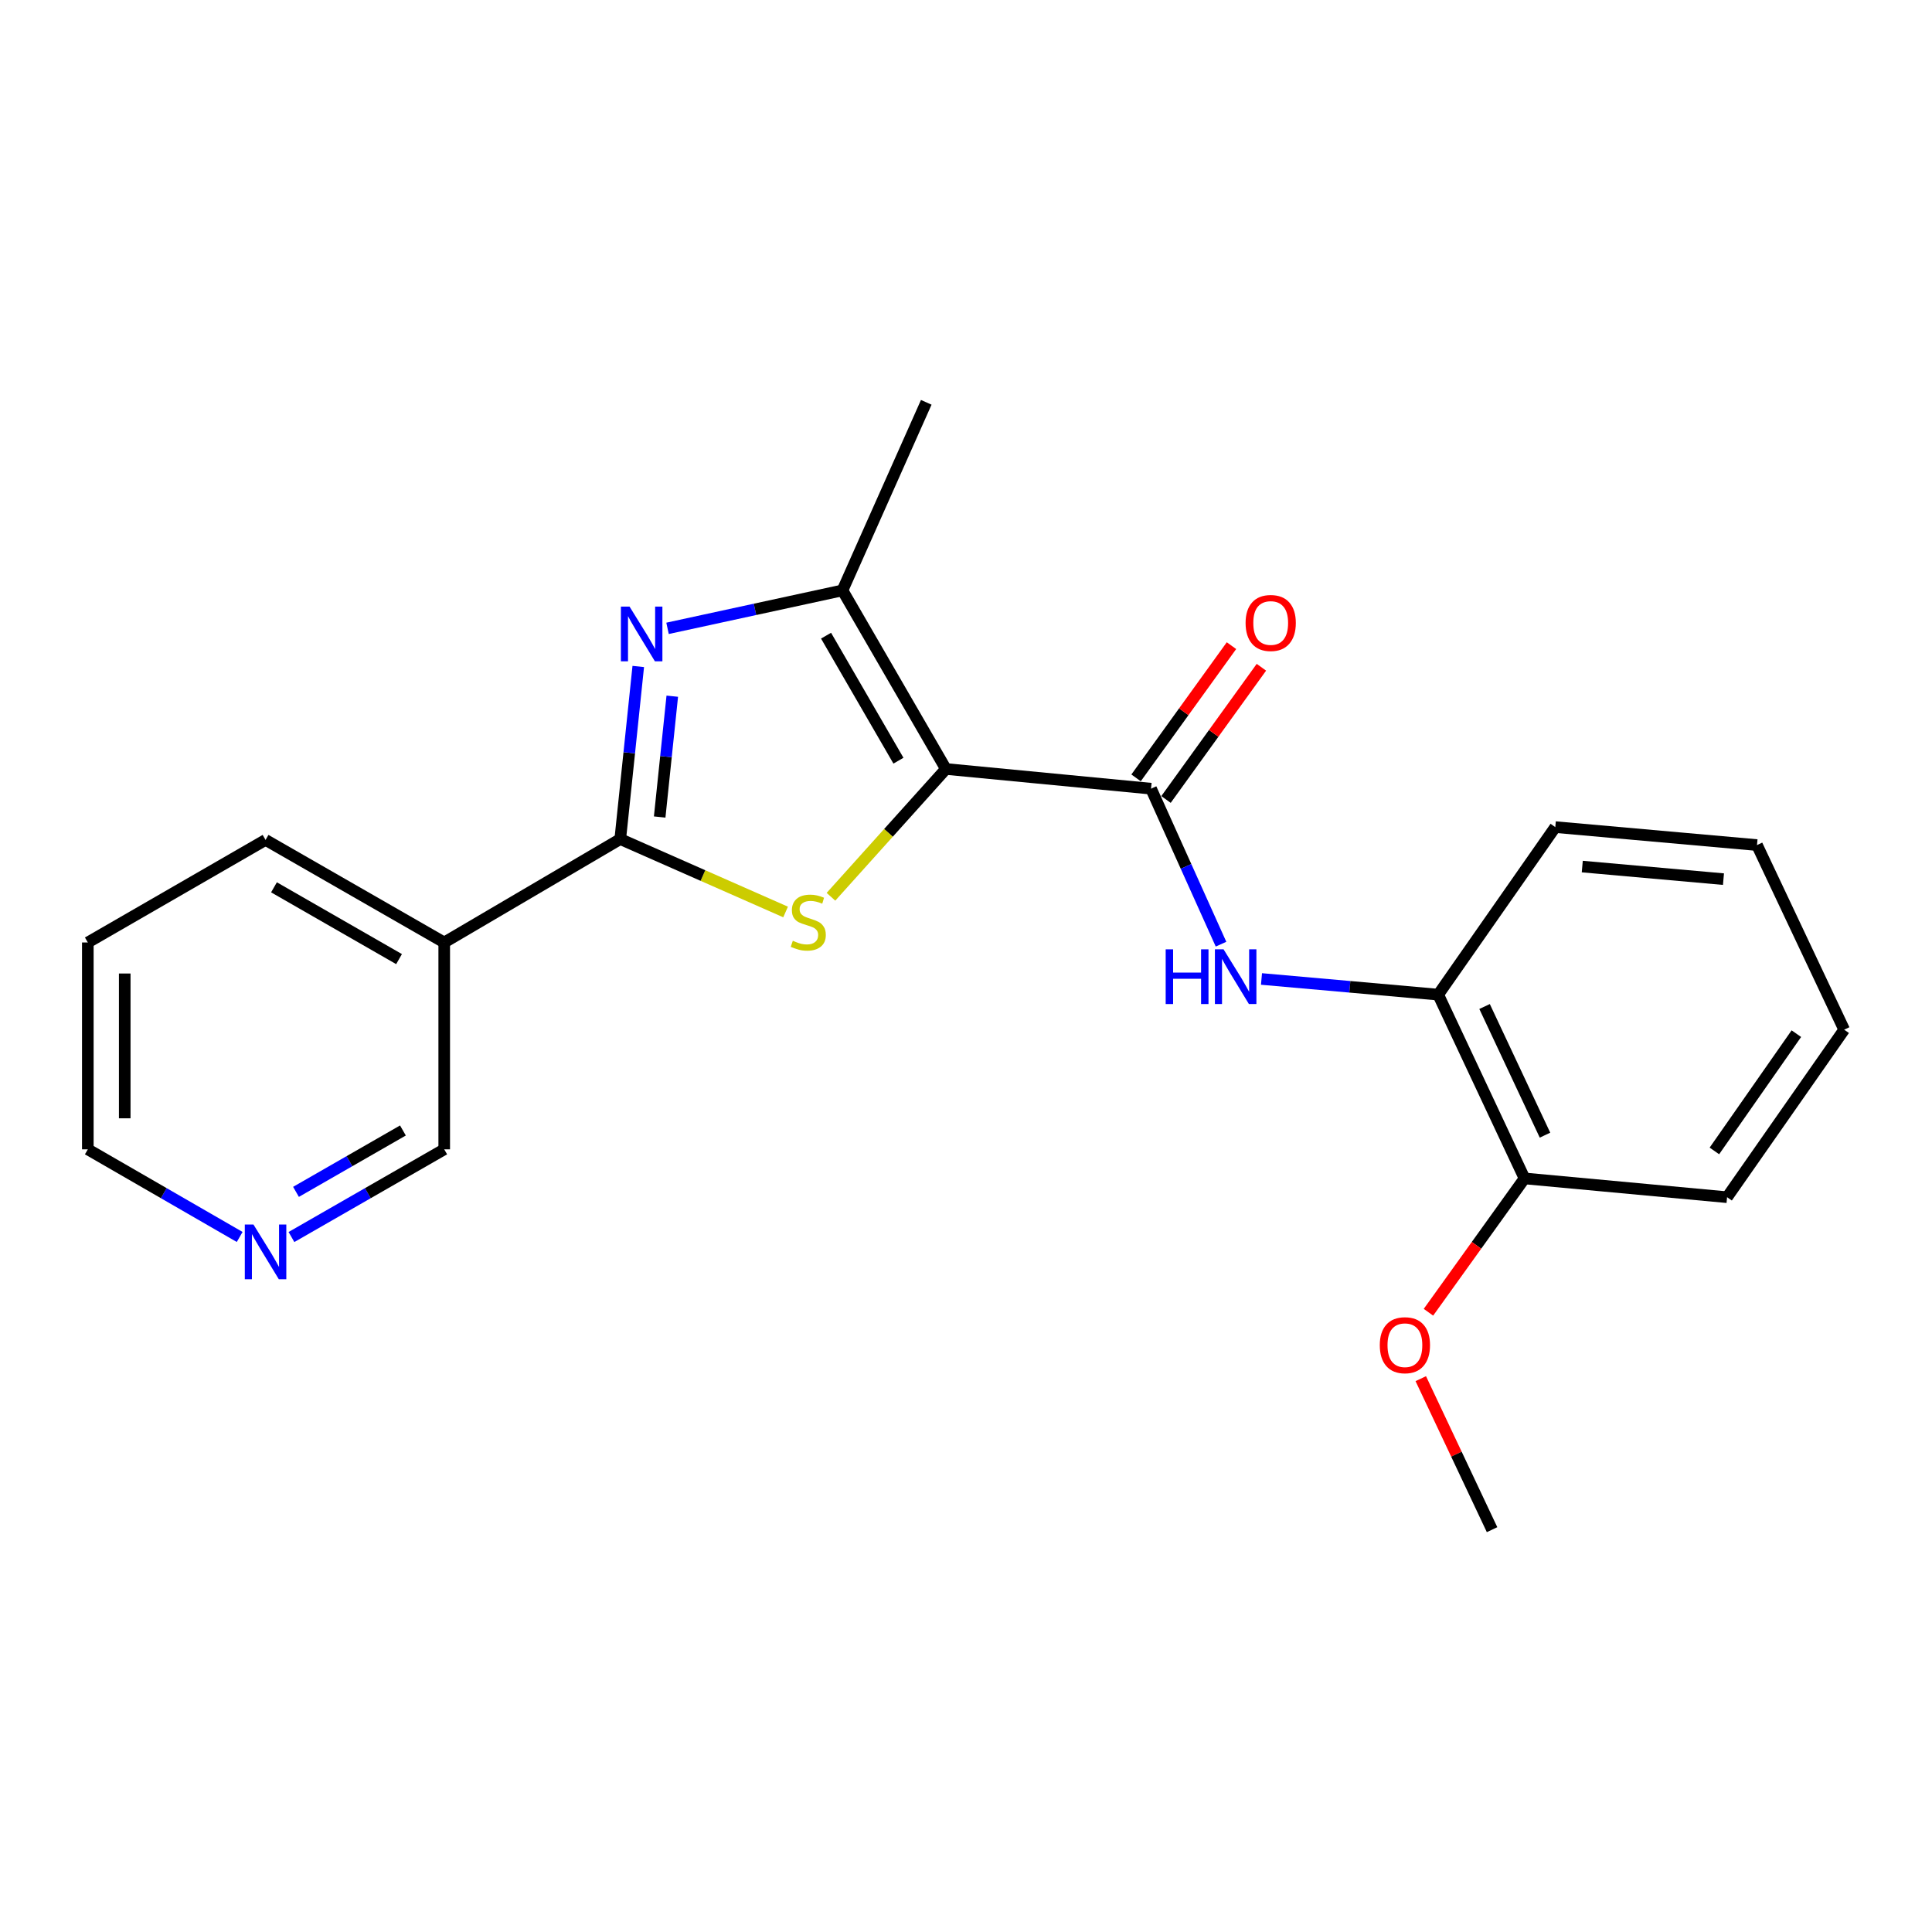 <?xml version='1.0' encoding='iso-8859-1'?>
<svg version='1.1' baseProfile='full'
              xmlns='http://www.w3.org/2000/svg'
                      xmlns:rdkit='http://www.rdkit.org/xml'
                      xmlns:xlink='http://www.w3.org/1999/xlink'
                  xml:space='preserve'
width='1000px' height='1000px' viewBox='0 0 1000 1000'>
<!-- END OF HEADER -->
<rect style='opacity:1.0;fill:#FFFFFF;stroke:none' width='1000' height='1000' x='0' y='0'> </rect>
<path class='bond-0' d='M 489.598,398.024 L 459.851,431.095' style='fill:none;fill-rule:evenodd;stroke:#000000;stroke-width:6px;stroke-linecap:butt;stroke-linejoin:miter;stroke-opacity:1' />
<path class='bond-0' d='M 459.851,431.095 L 430.105,464.165' style='fill:none;fill-rule:evenodd;stroke:#CCCC00;stroke-width:6px;stroke-linecap:butt;stroke-linejoin:miter;stroke-opacity:1' />
<path class='bond-3' d='M 489.598,398.024 L 436.067,305.58' style='fill:none;fill-rule:evenodd;stroke:#000000;stroke-width:6px;stroke-linecap:butt;stroke-linejoin:miter;stroke-opacity:1' />
<path class='bond-3' d='M 465.033,393.732 L 427.562,329.021' style='fill:none;fill-rule:evenodd;stroke:#000000;stroke-width:6px;stroke-linecap:butt;stroke-linejoin:miter;stroke-opacity:1' />
<path class='bond-4' d='M 489.598,398.024 L 595.777,408.214' style='fill:none;fill-rule:evenodd;stroke:#000000;stroke-width:6px;stroke-linecap:butt;stroke-linejoin:miter;stroke-opacity:1' />
<path class='bond-1' d='M 406.623,472.044 L 363.834,453.175' style='fill:none;fill-rule:evenodd;stroke:#CCCC00;stroke-width:6px;stroke-linecap:butt;stroke-linejoin:miter;stroke-opacity:1' />
<path class='bond-1' d='M 363.834,453.175 L 321.046,434.305' style='fill:none;fill-rule:evenodd;stroke:#000000;stroke-width:6px;stroke-linecap:butt;stroke-linejoin:miter;stroke-opacity:1' />
<path class='bond-6' d='M 321.046,434.305 L 229.929,487.825' style='fill:none;fill-rule:evenodd;stroke:#000000;stroke-width:6px;stroke-linecap:butt;stroke-linejoin:miter;stroke-opacity:1' />
<path class='bond-22' d='M 321.046,434.305 L 325.704,389.635' style='fill:none;fill-rule:evenodd;stroke:#000000;stroke-width:6px;stroke-linecap:butt;stroke-linejoin:miter;stroke-opacity:1' />
<path class='bond-22' d='M 325.704,389.635 L 330.362,344.965' style='fill:none;fill-rule:evenodd;stroke:#0000FF;stroke-width:6px;stroke-linecap:butt;stroke-linejoin:miter;stroke-opacity:1' />
<path class='bond-22' d='M 341.447,422.886 L 344.707,391.617' style='fill:none;fill-rule:evenodd;stroke:#000000;stroke-width:6px;stroke-linecap:butt;stroke-linejoin:miter;stroke-opacity:1' />
<path class='bond-22' d='M 344.707,391.617 L 347.968,360.348' style='fill:none;fill-rule:evenodd;stroke:#0000FF;stroke-width:6px;stroke-linecap:butt;stroke-linejoin:miter;stroke-opacity:1' />
<path class='bond-2' d='M 345.516,325.229 L 390.792,315.404' style='fill:none;fill-rule:evenodd;stroke:#0000FF;stroke-width:6px;stroke-linecap:butt;stroke-linejoin:miter;stroke-opacity:1' />
<path class='bond-2' d='M 390.792,315.404 L 436.067,305.58' style='fill:none;fill-rule:evenodd;stroke:#000000;stroke-width:6px;stroke-linecap:butt;stroke-linejoin:miter;stroke-opacity:1' />
<path class='bond-12' d='M 436.067,305.58 L 479.429,208.243' style='fill:none;fill-rule:evenodd;stroke:#000000;stroke-width:6px;stroke-linecap:butt;stroke-linejoin:miter;stroke-opacity:1' />
<path class='bond-5' d='M 595.777,408.214 L 613.889,448.458' style='fill:none;fill-rule:evenodd;stroke:#000000;stroke-width:6px;stroke-linecap:butt;stroke-linejoin:miter;stroke-opacity:1' />
<path class='bond-5' d='M 613.889,448.458 L 632,488.702' style='fill:none;fill-rule:evenodd;stroke:#0000FF;stroke-width:6px;stroke-linecap:butt;stroke-linejoin:miter;stroke-opacity:1' />
<path class='bond-8' d='M 603.524,413.804 L 628.213,379.586' style='fill:none;fill-rule:evenodd;stroke:#000000;stroke-width:6px;stroke-linecap:butt;stroke-linejoin:miter;stroke-opacity:1' />
<path class='bond-8' d='M 628.213,379.586 L 652.902,345.369' style='fill:none;fill-rule:evenodd;stroke:#FF0000;stroke-width:6px;stroke-linecap:butt;stroke-linejoin:miter;stroke-opacity:1' />
<path class='bond-8' d='M 588.03,402.624 L 612.719,368.407' style='fill:none;fill-rule:evenodd;stroke:#000000;stroke-width:6px;stroke-linecap:butt;stroke-linejoin:miter;stroke-opacity:1' />
<path class='bond-8' d='M 612.719,368.407 L 637.408,334.189' style='fill:none;fill-rule:evenodd;stroke:#FF0000;stroke-width:6px;stroke-linecap:butt;stroke-linejoin:miter;stroke-opacity:1' />
<path class='bond-7' d='M 652.945,506.715 L 698.68,510.767' style='fill:none;fill-rule:evenodd;stroke:#0000FF;stroke-width:6px;stroke-linecap:butt;stroke-linejoin:miter;stroke-opacity:1' />
<path class='bond-7' d='M 698.68,510.767 L 744.416,514.818' style='fill:none;fill-rule:evenodd;stroke:#000000;stroke-width:6px;stroke-linecap:butt;stroke-linejoin:miter;stroke-opacity:1' />
<path class='bond-11' d='M 229.929,487.825 L 229.929,594.896' style='fill:none;fill-rule:evenodd;stroke:#000000;stroke-width:6px;stroke-linecap:butt;stroke-linejoin:miter;stroke-opacity:1' />
<path class='bond-14' d='M 229.929,487.825 L 137.453,434.74' style='fill:none;fill-rule:evenodd;stroke:#000000;stroke-width:6px;stroke-linecap:butt;stroke-linejoin:miter;stroke-opacity:1' />
<path class='bond-14' d='M 206.545,496.433 L 141.812,459.274' style='fill:none;fill-rule:evenodd;stroke:#000000;stroke-width:6px;stroke-linecap:butt;stroke-linejoin:miter;stroke-opacity:1' />
<path class='bond-10' d='M 744.416,514.818 L 789.093,609.948' style='fill:none;fill-rule:evenodd;stroke:#000000;stroke-width:6px;stroke-linecap:butt;stroke-linejoin:miter;stroke-opacity:1' />
<path class='bond-10' d='M 768.411,520.965 L 799.686,587.556' style='fill:none;fill-rule:evenodd;stroke:#000000;stroke-width:6px;stroke-linecap:butt;stroke-linejoin:miter;stroke-opacity:1' />
<path class='bond-15' d='M 744.416,514.818 L 805.015,428.106' style='fill:none;fill-rule:evenodd;stroke:#000000;stroke-width:6px;stroke-linecap:butt;stroke-linejoin:miter;stroke-opacity:1' />
<path class='bond-9' d='M 150.858,640.285 L 190.393,617.591' style='fill:none;fill-rule:evenodd;stroke:#0000FF;stroke-width:6px;stroke-linecap:butt;stroke-linejoin:miter;stroke-opacity:1' />
<path class='bond-9' d='M 190.393,617.591 L 229.929,594.896' style='fill:none;fill-rule:evenodd;stroke:#000000;stroke-width:6px;stroke-linecap:butt;stroke-linejoin:miter;stroke-opacity:1' />
<path class='bond-9' d='M 153.207,616.906 L 180.881,601.02' style='fill:none;fill-rule:evenodd;stroke:#0000FF;stroke-width:6px;stroke-linecap:butt;stroke-linejoin:miter;stroke-opacity:1' />
<path class='bond-9' d='M 180.881,601.02 L 208.556,585.134' style='fill:none;fill-rule:evenodd;stroke:#000000;stroke-width:6px;stroke-linecap:butt;stroke-linejoin:miter;stroke-opacity:1' />
<path class='bond-24' d='M 124.057,640.251 L 84.756,617.574' style='fill:none;fill-rule:evenodd;stroke:#0000FF;stroke-width:6px;stroke-linecap:butt;stroke-linejoin:miter;stroke-opacity:1' />
<path class='bond-24' d='M 84.756,617.574 L 45.455,594.896' style='fill:none;fill-rule:evenodd;stroke:#000000;stroke-width:6px;stroke-linecap:butt;stroke-linejoin:miter;stroke-opacity:1' />
<path class='bond-13' d='M 789.093,609.948 L 764.228,644.583' style='fill:none;fill-rule:evenodd;stroke:#000000;stroke-width:6px;stroke-linecap:butt;stroke-linejoin:miter;stroke-opacity:1' />
<path class='bond-13' d='M 764.228,644.583 L 739.363,679.218' style='fill:none;fill-rule:evenodd;stroke:#FF0000;stroke-width:6px;stroke-linecap:butt;stroke-linejoin:miter;stroke-opacity:1' />
<path class='bond-17' d='M 789.093,609.948 L 893.935,619.671' style='fill:none;fill-rule:evenodd;stroke:#000000;stroke-width:6px;stroke-linecap:butt;stroke-linejoin:miter;stroke-opacity:1' />
<path class='bond-18' d='M 735.392,713.595 L 753.841,752.676' style='fill:none;fill-rule:evenodd;stroke:#FF0000;stroke-width:6px;stroke-linecap:butt;stroke-linejoin:miter;stroke-opacity:1' />
<path class='bond-18' d='M 753.841,752.676 L 772.29,791.757' style='fill:none;fill-rule:evenodd;stroke:#000000;stroke-width:6px;stroke-linecap:butt;stroke-linejoin:miter;stroke-opacity:1' />
<path class='bond-19' d='M 137.453,434.74 L 45.455,487.825' style='fill:none;fill-rule:evenodd;stroke:#000000;stroke-width:6px;stroke-linecap:butt;stroke-linejoin:miter;stroke-opacity:1' />
<path class='bond-20' d='M 805.015,428.106 L 909.422,437.405' style='fill:none;fill-rule:evenodd;stroke:#000000;stroke-width:6px;stroke-linecap:butt;stroke-linejoin:miter;stroke-opacity:1' />
<path class='bond-20' d='M 818.981,448.532 L 892.066,455.041' style='fill:none;fill-rule:evenodd;stroke:#000000;stroke-width:6px;stroke-linecap:butt;stroke-linejoin:miter;stroke-opacity:1' />
<path class='bond-16' d='M 45.455,594.896 L 45.455,487.825' style='fill:none;fill-rule:evenodd;stroke:#000000;stroke-width:6px;stroke-linecap:butt;stroke-linejoin:miter;stroke-opacity:1' />
<path class='bond-16' d='M 64.561,578.835 L 64.561,503.886' style='fill:none;fill-rule:evenodd;stroke:#000000;stroke-width:6px;stroke-linecap:butt;stroke-linejoin:miter;stroke-opacity:1' />
<path class='bond-23' d='M 893.935,619.671 L 954.545,532.959' style='fill:none;fill-rule:evenodd;stroke:#000000;stroke-width:6px;stroke-linecap:butt;stroke-linejoin:miter;stroke-opacity:1' />
<path class='bond-23' d='M 887.367,595.718 L 929.794,535.019' style='fill:none;fill-rule:evenodd;stroke:#000000;stroke-width:6px;stroke-linecap:butt;stroke-linejoin:miter;stroke-opacity:1' />
<path class='bond-21' d='M 909.422,437.405 L 954.545,532.959' style='fill:none;fill-rule:evenodd;stroke:#000000;stroke-width:6px;stroke-linecap:butt;stroke-linejoin:miter;stroke-opacity:1' />
<path  class='atom-1' d='M 410.362 486.941
Q 410.682 487.061, 412.002 487.621
Q 413.322 488.181, 414.762 488.541
Q 416.242 488.861, 417.682 488.861
Q 420.362 488.861, 421.922 487.581
Q 423.482 486.261, 423.482 483.981
Q 423.482 482.421, 422.682 481.461
Q 421.922 480.501, 420.722 479.981
Q 419.522 479.461, 417.522 478.861
Q 415.002 478.101, 413.482 477.381
Q 412.002 476.661, 410.922 475.141
Q 409.882 473.621, 409.882 471.061
Q 409.882 467.501, 412.282 465.301
Q 414.722 463.101, 419.522 463.101
Q 422.802 463.101, 426.522 464.661
L 425.602 467.741
Q 422.202 466.341, 419.642 466.341
Q 416.882 466.341, 415.362 467.501
Q 413.842 468.621, 413.882 470.581
Q 413.882 472.101, 414.642 473.021
Q 415.442 473.941, 416.562 474.461
Q 417.722 474.981, 419.642 475.581
Q 422.202 476.381, 423.722 477.181
Q 425.242 477.981, 426.322 479.621
Q 427.442 481.221, 427.442 483.981
Q 427.442 487.901, 424.802 490.021
Q 422.202 492.101, 417.842 492.101
Q 415.322 492.101, 413.402 491.541
Q 411.522 491.021, 409.282 490.101
L 410.362 486.941
' fill='#CCCC00'/>
<path  class='atom-3' d='M 325.857 313.976
L 335.137 328.976
Q 336.057 330.456, 337.537 333.136
Q 339.017 335.816, 339.097 335.976
L 339.097 313.976
L 342.857 313.976
L 342.857 342.296
L 338.977 342.296
L 329.017 325.896
Q 327.857 323.976, 326.617 321.776
Q 325.417 319.576, 325.057 318.896
L 325.057 342.296
L 321.377 342.296
L 321.377 313.976
L 325.857 313.976
' fill='#0000FF'/>
<path  class='atom-6' d='M 603.354 491.37
L 607.194 491.37
L 607.194 503.41
L 621.674 503.41
L 621.674 491.37
L 625.514 491.37
L 625.514 519.69
L 621.674 519.69
L 621.674 506.61
L 607.194 506.61
L 607.194 519.69
L 603.354 519.69
L 603.354 491.37
' fill='#0000FF'/>
<path  class='atom-6' d='M 633.314 491.37
L 642.594 506.37
Q 643.514 507.85, 644.994 510.53
Q 646.474 513.21, 646.554 513.37
L 646.554 491.37
L 650.314 491.37
L 650.314 519.69
L 646.434 519.69
L 636.474 503.29
Q 635.314 501.37, 634.074 499.17
Q 632.874 496.97, 632.514 496.29
L 632.514 519.69
L 628.834 519.69
L 628.834 491.37
L 633.314 491.37
' fill='#0000FF'/>
<path  class='atom-9' d='M 644.714 322.453
Q 644.714 315.653, 648.074 311.853
Q 651.434 308.053, 657.714 308.053
Q 663.994 308.053, 667.354 311.853
Q 670.714 315.653, 670.714 322.453
Q 670.714 329.333, 667.314 333.253
Q 663.914 337.133, 657.714 337.133
Q 651.474 337.133, 648.074 333.253
Q 644.714 329.373, 644.714 322.453
M 657.714 333.933
Q 662.034 333.933, 664.354 331.053
Q 666.714 328.133, 666.714 322.453
Q 666.714 316.893, 664.354 314.093
Q 662.034 311.253, 657.714 311.253
Q 653.394 311.253, 651.034 314.053
Q 648.714 316.853, 648.714 322.453
Q 648.714 328.173, 651.034 331.053
Q 653.394 333.933, 657.714 333.933
' fill='#FF0000'/>
<path  class='atom-10' d='M 131.193 633.82
L 140.473 648.82
Q 141.393 650.3, 142.873 652.98
Q 144.353 655.66, 144.433 655.82
L 144.433 633.82
L 148.193 633.82
L 148.193 662.14
L 144.313 662.14
L 134.353 645.74
Q 133.193 643.82, 131.953 641.62
Q 130.753 639.42, 130.393 638.74
L 130.393 662.14
L 126.713 662.14
L 126.713 633.82
L 131.193 633.82
' fill='#0000FF'/>
<path  class='atom-14' d='M 714.177 696.273
Q 714.177 689.473, 717.537 685.673
Q 720.897 681.873, 727.177 681.873
Q 733.457 681.873, 736.817 685.673
Q 740.177 689.473, 740.177 696.273
Q 740.177 703.153, 736.777 707.073
Q 733.377 710.953, 727.177 710.953
Q 720.937 710.953, 717.537 707.073
Q 714.177 703.193, 714.177 696.273
M 727.177 707.753
Q 731.497 707.753, 733.817 704.873
Q 736.177 701.953, 736.177 696.273
Q 736.177 690.713, 733.817 687.913
Q 731.497 685.073, 727.177 685.073
Q 722.857 685.073, 720.497 687.873
Q 718.177 690.673, 718.177 696.273
Q 718.177 701.993, 720.497 704.873
Q 722.857 707.753, 727.177 707.753
' fill='#FF0000'/>
</svg>

